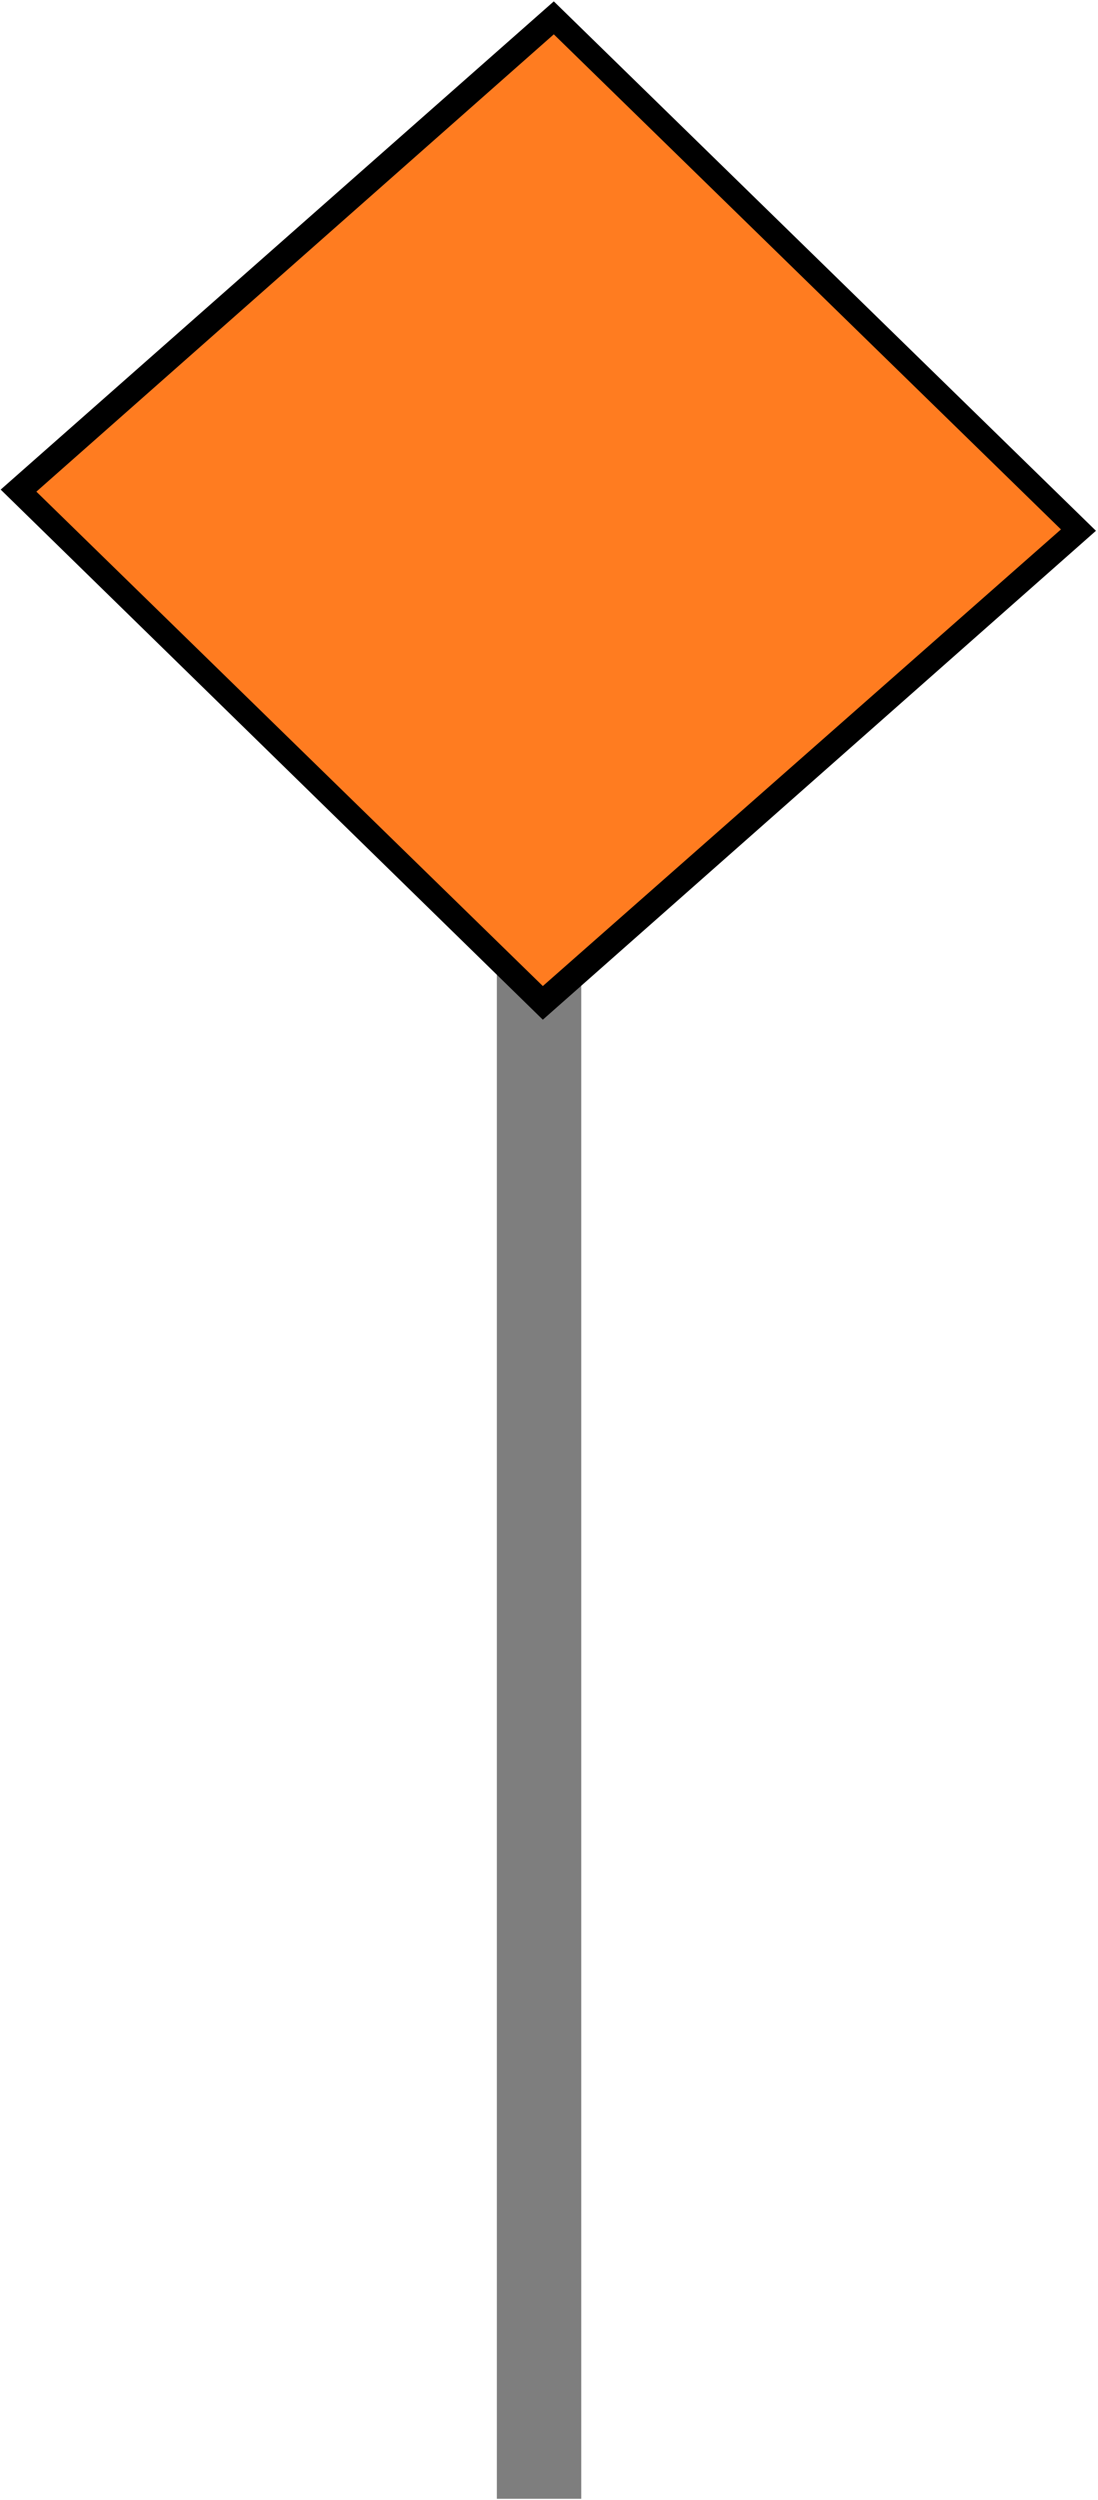 <?xml version="1.0" encoding="UTF-8" standalone="no"?>
<svg
   version="1.0"
   width="68.403mm"
   height="155.668mm"
   id="svg4"
   sodipodi:docname="Blank Sign 16.wmf"
   xmlns:inkscape="http://www.inkscape.org/namespaces/inkscape"
   xmlns:sodipodi="http://sodipodi.sourceforge.net/DTD/sodipodi-0.dtd"
   xmlns="http://www.w3.org/2000/svg"
   xmlns:svg="http://www.w3.org/2000/svg">
  <rect width="100%" height="100%" fill="#333333" stroke="none"/>
  <sodipodi:namedview
     id="namedview4"
     pagecolor="#ffffff"
     bordercolor="#000000"
     borderopacity="0.25"
     inkscape:showpageshadow="2"
     inkscape:pageopacity="0.0"
     inkscape:pagecheckerboard="0"
     inkscape:deskcolor="#d1d1d1"
     inkscape:document-units="mm" />
  <defs
     id="defs1">
    <pattern
       id="WMFhbasepattern"
       patternUnits="userSpaceOnUse"
       width="6"
       height="6"
       x="0"
       y="0" />
  </defs>
  <path
     style="fill:#ffffff;fill-opacity:1;fill-rule:evenodd;stroke:none"
     d="M 0,588.353 H 258.531 V 0 H 0 Z"
     id="path1" />
  <path
     style="fill:#7e7e7e;fill-opacity:1;fill-rule:evenodd;stroke:none"
     d="m 116.986,211.523 h 19.875 V 588.03 H 116.986 Z"
     id="path2" />
  <path
     style="fill:#000000;fill-opacity:1;fill-rule:evenodd;stroke:none"
     d="M 130.397,0.323 258.047,124.91 127.812,239.963 0.162,115.214 Z"
     id="path3" />
  <path
     style="fill:#ff7c20;fill-opacity:1;fill-rule:evenodd;stroke:none"
     d="M 130.397,8.08 249.806,124.587 127.812,232.045 8.564,115.699 Z"
     id="path4" />
</svg>
